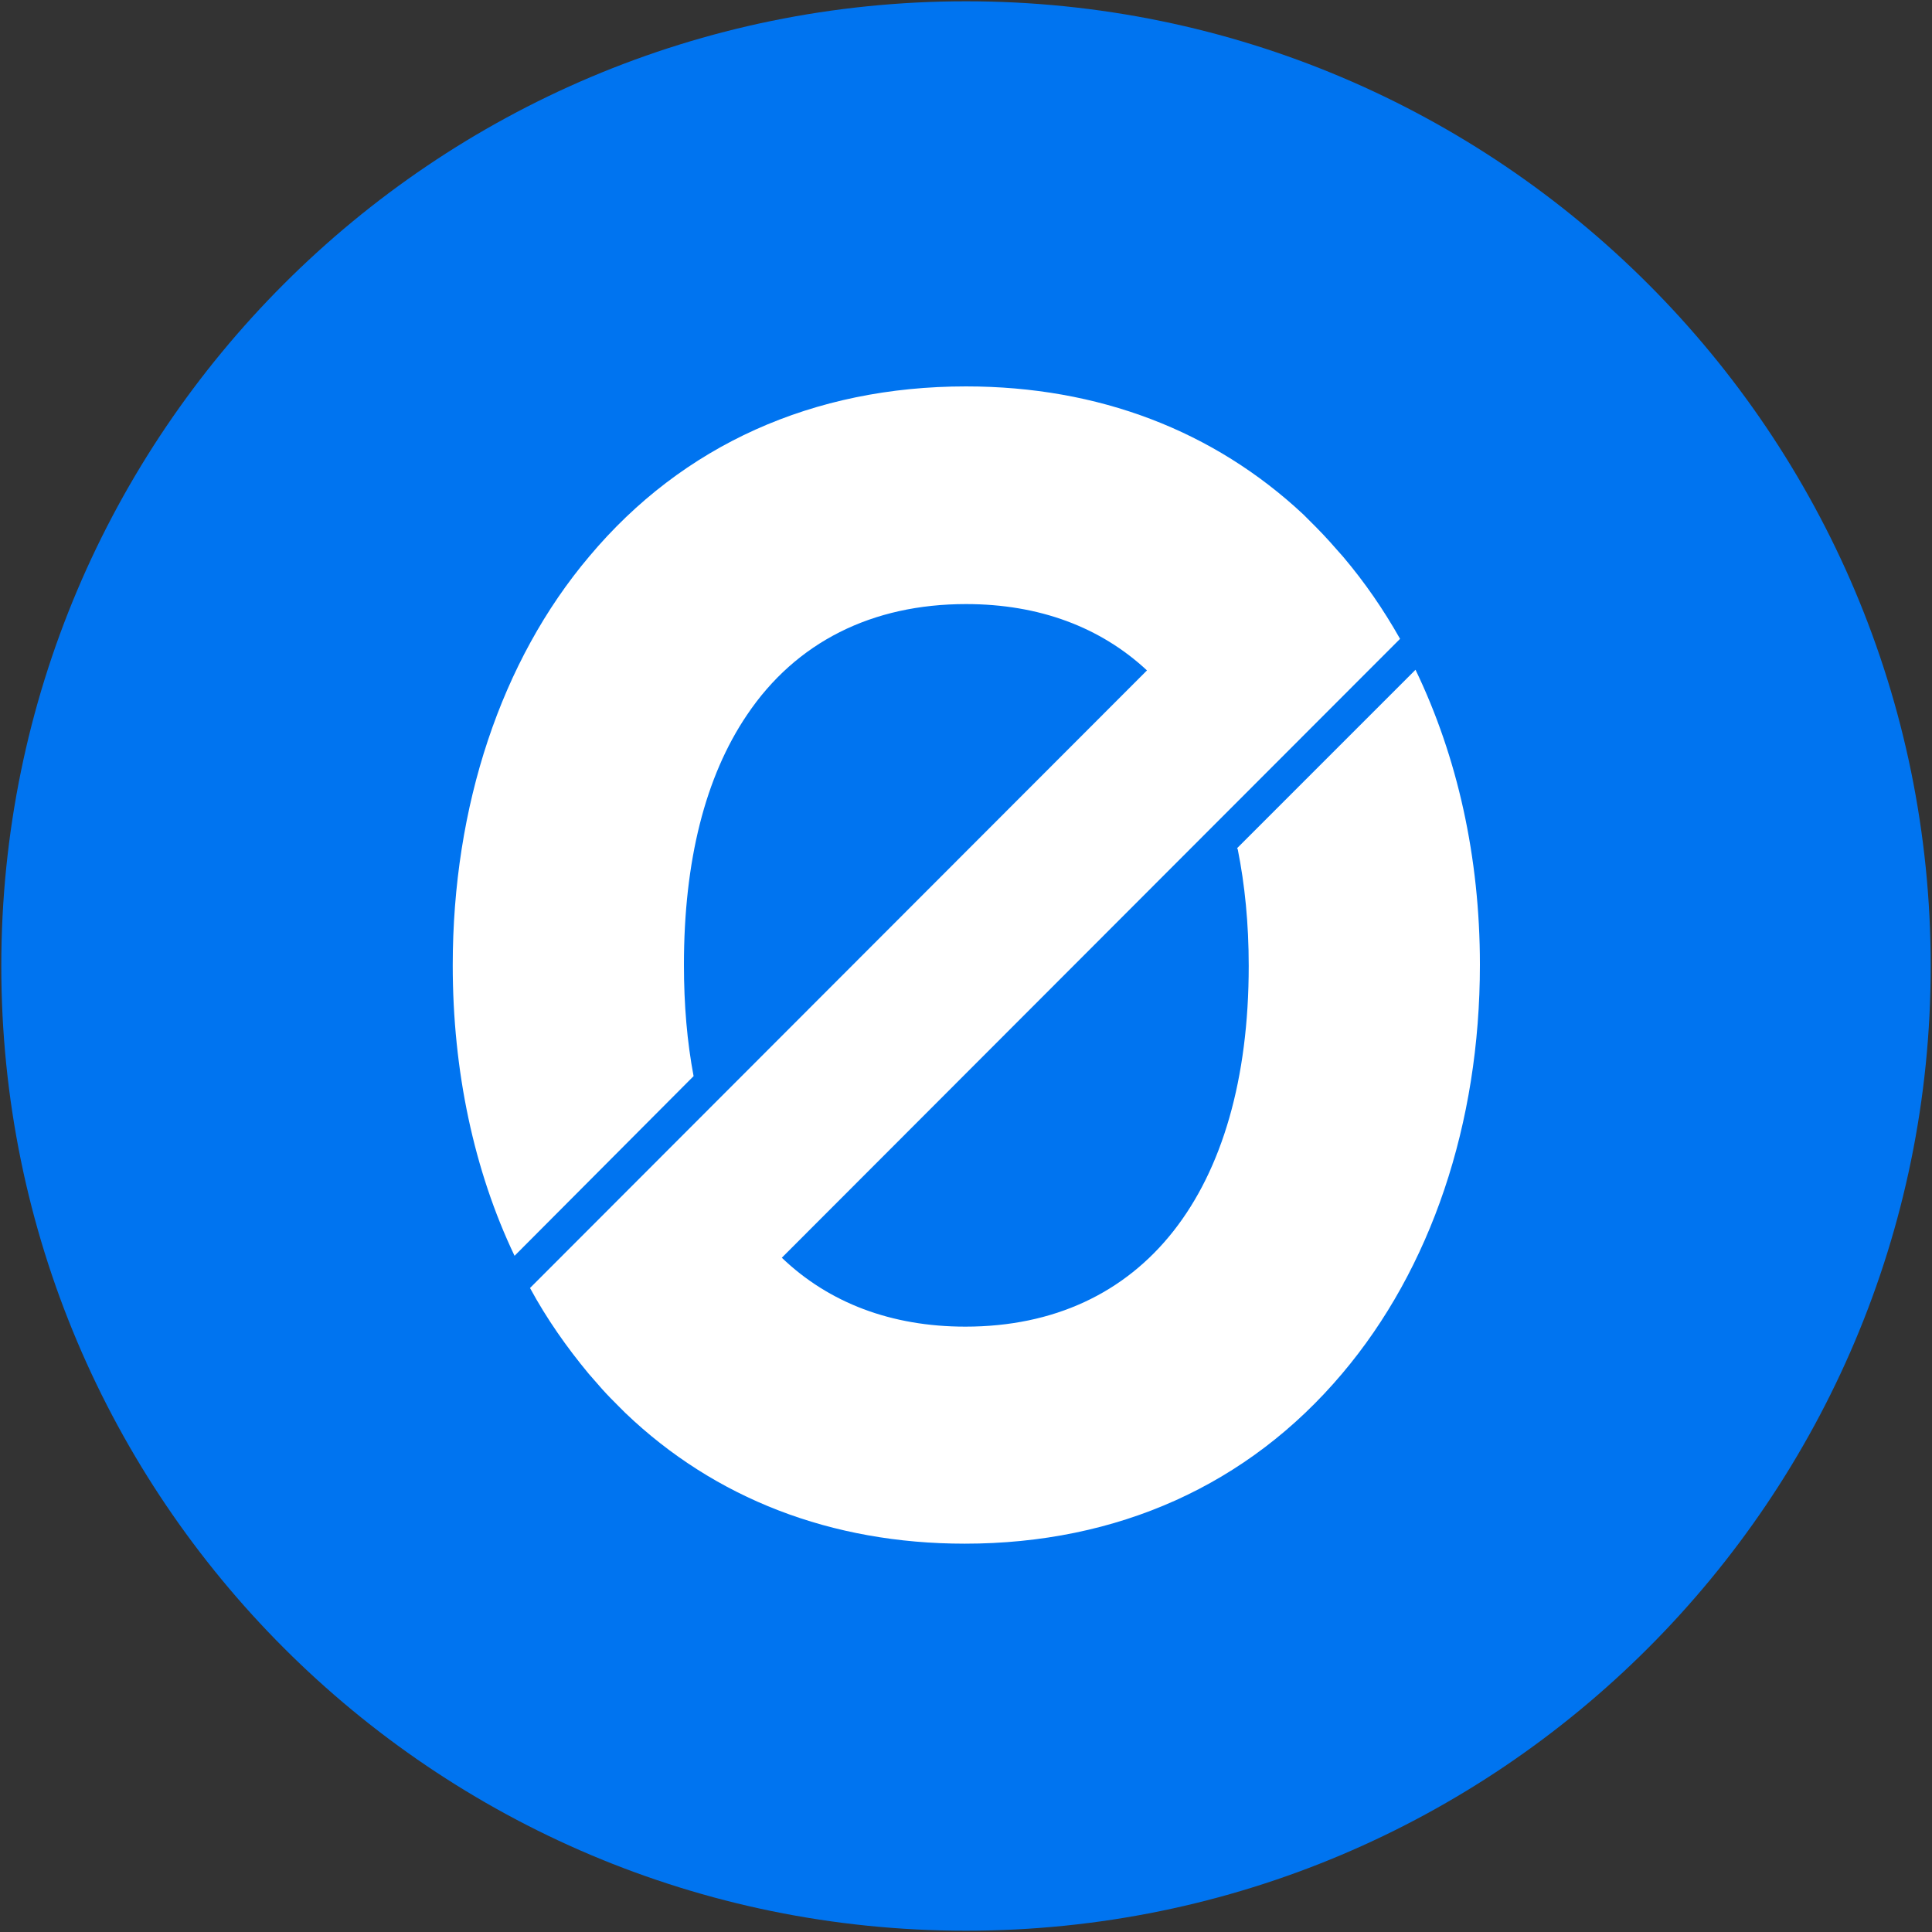 <?xml version="1.0" encoding="UTF-8"?>
<svg id="Layer_1" xmlns="http://www.w3.org/2000/svg" viewBox="0 0 30 30">
  <rect x="0" y="0" width="30" height="30" fill="#333333" stroke="none"/>
  <path d="M15,.02C23.27.02,29.98,6.73,29.98,15s-6.71,14.98-14.98,14.98S.02,23.27.02,15,6.73.02,15,.02Z" fill="#0074f0" fill-rule="evenodd"/>
  <path d="M19.22,13.19c.11.55.17,1.15.17,1.81,0,3.51-1.65,5.6-4.4,5.6-1.15,0-2.12-.37-2.85-1.07l9.6-9.61c-.26-.46-.55-.88-.88-1.27-.14-.16-.28-.32-.43-.47h0s-.04-.04-.06-.06c-.04-.04-.09-.09-.13-.13h0c-1.39-1.3-3.18-1.99-5.24-1.99-2.37,0-4.4.91-5.85,2.64-1.37,1.62-2.12,3.88-2.12,6.35,0,1.64.33,3.19.96,4.51l2.78-2.79c-.1-.53-.15-1.1-.15-1.73,0-1.61.33-2.92.98-3.88.76-1.13,1.94-1.72,3.4-1.72,1.14,0,2.09.36,2.81,1.03l-9.58,9.59c.26.48.57.92.91,1.33.07.08.14.16.21.24h0c.08.09.17.18.25.26l.03.03s.05.05.08.08h0c1.39,1.33,3.2,2.03,5.27,2.03,2.37,0,4.4-.91,5.86-2.64,1.38-1.63,2.14-3.88,2.14-6.35,0-1.67-.35-3.23-1-4.58l-2.77,2.77h0Z" fill="#fff" fill-rule="evenodd"/>
</svg>